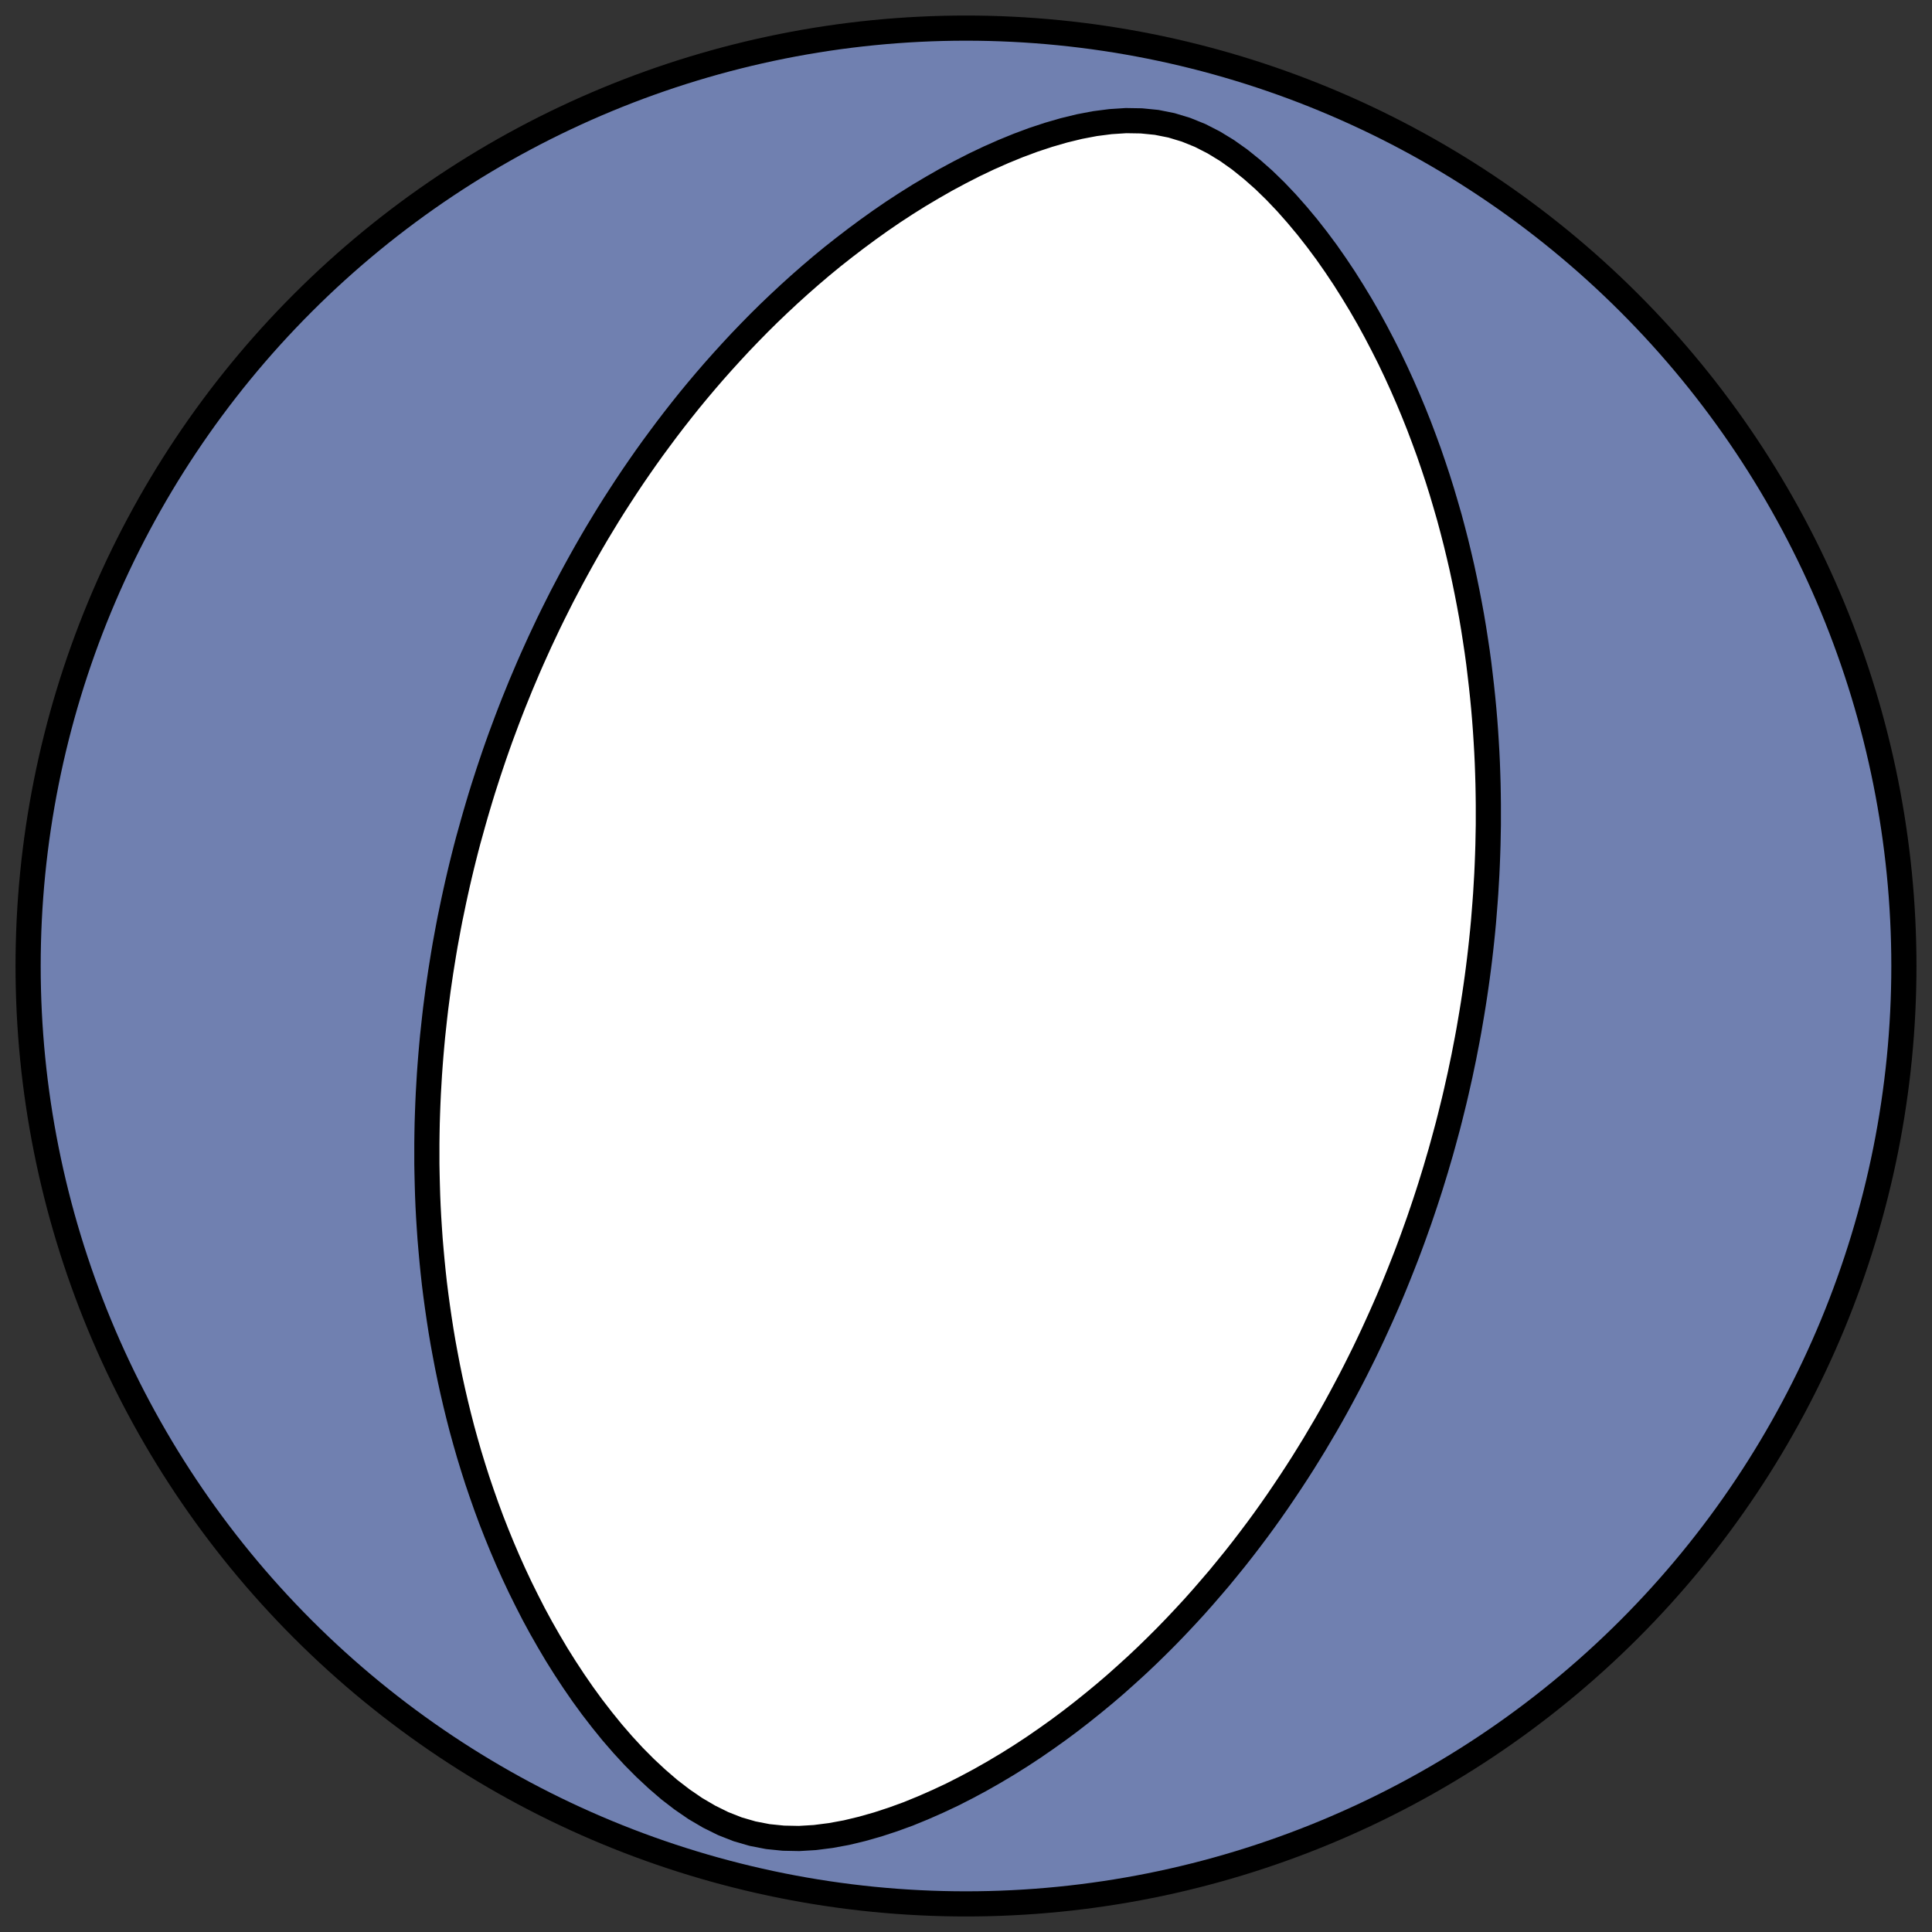 <?xml version="1.0" encoding="utf-8" standalone="no"?>
<!DOCTYPE svg PUBLIC "-//W3C//DTD SVG 1.1//EN"
  "http://www.w3.org/Graphics/SVG/1.1/DTD/svg11.dtd">
<!-- Created with matplotlib (https://matplotlib.org/) -->
<svg height="30.722pt" version="1.1" viewBox="0 0 30.722 30.722" width="30.722pt" xmlns="http://www.w3.org/2000/svg" xmlns:xlink="http://www.w3.org/1999/xlink">
 <rect x="0" y="0" width="30.722" height="30.722" fill="#333333" stroke="none"/>
 <defs>
  <style type="text/css">
*{stroke-linecap:butt;stroke-linejoin:round;}
  </style>
 </defs>
 <g id="figure_1">
  <g id="patch_1">
   <path d="M 0 30.722 
L 30.722 30.722 
L 30.722 0 
L 0 0 
z
" style="fill:none;"/>
  </g>
  <g id="axes_1">
   <g id="patch_2">
    <path clip-path="url(#pfd4478a03b)" d="M 15.361 30.275 
C 19.316 30.275 23.11 28.704 25.907 25.907 
C 28.704 23.11 30.275 19.316 30.275 15.361 
C 30.275 11.406 28.704 7.612 25.907 4.816 
C 23.11 2.019 19.316 0.447 15.361 0.447 
C 11.406 0.447 7.612 2.019 4.816 4.816 
C 2.019 7.612 0.447 11.406 0.447 15.361 
C 0.447 19.316 2.019 23.11 4.816 25.907 
C 7.612 28.704 11.406 30.275 15.361 30.275 
z
" style="fill:#7080b0;stroke:#000000;stroke-linejoin:miter;stroke-width:0.4;"/>
   </g>
   <g id="patch_3">
    <path clip-path="url(#pfd4478a03b)" d="M 23.125 17.5 
L 23.091 17.638 
L 23.057 17.775 
L 23.022 17.912 
L 22.985 18.049 
L 22.948 18.185 
L 22.91 18.322 
L 22.87 18.458 
L 22.83 18.595 
L 22.788 18.732 
L 22.746 18.868 
L 22.702 19.005 
L 22.657 19.142 
L 22.611 19.278 
L 22.564 19.416 
L 22.515 19.553 
L 22.466 19.69 
L 22.415 19.828 
L 22.363 19.966 
L 22.309 20.104 
L 22.254 20.243 
L 22.198 20.382 
L 22.141 20.521 
L 22.082 20.661 
L 22.021 20.801 
L 21.959 20.941 
L 21.895 21.082 
L 21.83 21.224 
L 21.763 21.366 
L 21.695 21.508 
L 21.624 21.651 
L 21.552 21.795 
L 21.478 21.939 
L 21.402 22.083 
L 21.324 22.229 
L 21.245 22.374 
L 21.163 22.521 
L 21.079 22.668 
L 20.992 22.815 
L 20.904 22.964 
L 20.813 23.112 
L 20.72 23.262 
L 20.624 23.412 
L 20.526 23.562 
L 20.425 23.713 
L 20.322 23.865 
L 20.216 24.017 
L 20.107 24.17 
L 19.995 24.323 
L 19.88 24.476 
L 19.762 24.63 
L 19.641 24.784 
L 19.516 24.938 
L 19.389 25.093 
L 19.257 25.247 
L 19.123 25.402 
L 18.985 25.557 
L 18.843 25.711 
L 18.697 25.866 
L 18.548 26.02 
L 18.395 26.173 
L 18.238 26.326 
L 18.077 26.478 
L 17.911 26.629 
L 17.742 26.78 
L 17.568 26.929 
L 17.39 27.076 
L 17.208 27.222 
L 17.021 27.367 
L 16.83 27.509 
L 16.635 27.648 
L 16.435 27.786 
L 16.231 27.92 
L 16.022 28.051 
L 15.809 28.178 
L 15.591 28.302 
L 15.369 28.421 
L 15.143 28.536 
L 14.913 28.644 
L 14.679 28.747 
L 14.442 28.844 
L 14.2 28.932 
L 13.956 29.012 
L 13.709 29.082 
L 13.46 29.142 
L 13.209 29.188 
L 12.958 29.22 
L 12.707 29.235 
L 12.457 29.23 
L 12.21 29.205 
L 11.968 29.158 
L 11.73 29.089 
L 11.499 28.998 
L 11.275 28.887 
L 11.057 28.759 
L 10.847 28.615 
L 10.644 28.459 
L 10.449 28.291 
L 10.26 28.115 
L 10.078 27.932 
L 9.903 27.742 
L 9.734 27.547 
L 9.572 27.347 
L 9.416 27.145 
L 9.266 26.939 
L 9.122 26.73 
L 8.984 26.52 
L 8.851 26.308 
L 8.725 26.095 
L 8.603 25.881 
L 8.487 25.667 
L 8.377 25.452 
L 8.271 25.238 
L 8.17 25.023 
L 8.074 24.809 
L 7.983 24.596 
L 7.896 24.383 
L 7.813 24.171 
L 7.735 23.96 
L 7.661 23.75 
L 7.59 23.541 
L 7.524 23.334 
L 7.461 23.128 
L 7.402 22.923 
L 7.346 22.72 
L 7.294 22.518 
L 7.245 22.318 
L 7.199 22.12 
L 7.156 21.924 
L 7.116 21.729 
L 7.079 21.535 
L 7.044 21.344 
L 7.012 21.154 
L 6.983 20.966 
L 6.956 20.78 
L 6.931 20.596 
L 6.908 20.413 
L 6.888 20.232 
L 6.87 20.052 
L 6.854 19.875 
L 6.839 19.699 
L 6.827 19.524 
L 6.816 19.351 
L 6.807 19.18 
L 6.8 19.01 
L 6.795 18.842 
L 6.791 18.676 
L 6.788 18.51 
L 6.788 18.346 
L 6.788 18.184 
L 6.79 18.023 
L 6.793 17.863 
L 6.798 17.705 
L 6.804 17.547 
L 6.811 17.391 
L 6.82 17.236 
L 6.829 17.083 
L 6.84 16.93 
L 6.852 16.778 
L 6.865 16.628 
L 6.879 16.478 
L 6.895 16.33 
L 6.911 16.182 
L 6.928 16.035 
L 6.947 15.889 
L 6.966 15.744 
L 6.987 15.599 
L 7.008 15.456 
L 7.031 15.312 
L 7.054 15.17 
L 7.078 15.028 
L 7.104 14.887 
L 7.13 14.746 
L 7.157 14.606 
L 7.186 14.467 
L 7.215 14.327 
L 7.245 14.189 
L 7.276 14.05 
L 7.308 13.912 
L 7.341 13.774 
L 7.375 13.637 
L 7.41 13.499 
L 7.446 13.362 
L 7.484 13.226 
L 7.522 13.089 
L 7.561 12.952 
L 7.601 12.816 
L 7.642 12.679 
L 7.684 12.543 
L 7.728 12.406 
L 7.772 12.27 
L 7.818 12.133 
L 7.864 11.997 
L 7.912 11.86 
L 7.961 11.723 
L 8.012 11.586 
L 8.063 11.449 
L 8.116 11.311 
L 8.17 11.173 
L 8.226 11.035 
L 8.282 10.897 
L 8.341 10.758 
L 8.4 10.619 
L 8.461 10.48 
L 8.524 10.34 
L 8.588 10.199 
L 8.654 10.059 
L 8.721 9.917 
L 8.79 9.776 
L 8.861 9.634 
L 8.933 9.491 
L 9.008 9.348 
L 9.084 9.204 
L 9.162 9.06 
L 9.242 8.915 
L 9.324 8.769 
L 9.408 8.623 
L 9.494 8.476 
L 9.583 8.329 
L 9.673 8.181 
L 9.766 8.033 
L 9.862 7.884 
L 9.96 7.734 
L 10.06 7.584 
L 10.163 7.434 
L 10.269 7.282 
L 10.377 7.131 
L 10.489 6.979 
L 10.603 6.826 
L 10.72 6.673 
L 10.84 6.52 
L 10.963 6.366 
L 11.09 6.212 
L 11.22 6.058 
L 11.353 5.904 
L 11.49 5.75 
L 11.63 5.596 
L 11.773 5.442 
L 11.921 5.288 
L 12.072 5.134 
L 12.227 4.981 
L 12.386 4.829 
L 12.549 4.677 
L 12.716 4.526 
L 12.887 4.376 
L 13.062 4.227 
L 13.241 4.08 
L 13.425 3.935 
L 13.613 3.791 
L 13.805 3.649 
L 14.001 3.509 
L 14.201 3.372 
L 14.406 3.238 
L 14.615 3.107 
L 14.829 2.98 
L 15.046 2.856 
L 15.268 2.737 
L 15.493 2.622 
L 15.722 2.513 
L 15.955 2.41 
L 16.192 2.313 
L 16.431 2.224 
L 16.673 2.144 
L 16.918 2.073 
L 17.164 2.013 
L 17.411 1.966 
L 17.659 1.934 
L 17.906 1.918 
L 18.15 1.922 
L 18.392 1.946 
L 18.628 1.993 
L 18.859 2.063 
L 19.084 2.154 
L 19.301 2.265 
L 19.511 2.393 
L 19.714 2.537 
L 19.909 2.694 
L 20.098 2.861 
L 20.28 3.038 
L 20.455 3.222 
L 20.623 3.412 
L 20.786 3.607 
L 20.942 3.806 
L 21.093 4.009 
L 21.237 4.215 
L 21.376 4.423 
L 21.509 4.634 
L 21.637 4.845 
L 21.76 5.058 
L 21.877 5.272 
L 21.989 5.486 
L 22.097 5.7 
L 22.199 5.914 
L 22.297 6.129 
L 22.39 6.342 
L 22.479 6.555 
L 22.564 6.768 
L 22.644 6.98 
L 22.721 7.19 
L 22.793 7.4 
L 22.862 7.608 
L 22.927 7.815 
L 22.988 8.021 
L 23.047 8.225 
L 23.101 8.427 
L 23.153 8.629 
L 23.201 8.828 
L 23.247 9.026 
L 23.289 9.222 
L 23.329 9.417 
L 23.366 9.609 
L 23.401 9.8 
L 23.433 9.99 
L 23.462 10.177 
L 23.49 10.363 
L 23.515 10.547 
L 23.537 10.73 
L 23.558 10.911 
L 23.577 11.09 
L 23.594 11.267 
L 23.609 11.443 
L 23.622 11.617 
L 23.633 11.789 
L 23.643 11.96 
L 23.651 12.13 
L 23.657 12.298 
L 23.662 12.464 
L 23.665 12.629 
L 23.667 12.793 
L 23.667 12.955 
L 23.667 13.116 
L 23.664 13.276 
L 23.661 13.434 
L 23.656 13.591 
L 23.65 13.747 
L 23.643 13.902 
L 23.634 14.055 
L 23.625 14.208 
L 23.614 14.359 
L 23.602 14.51 
L 23.59 14.659 
L 23.576 14.808 
L 23.561 14.955 
L 23.545 15.102 
L 23.528 15.248 
L 23.51 15.393 
L 23.491 15.538 
L 23.471 15.681 
L 23.45 15.824 
L 23.428 15.967 
L 23.405 16.109 
L 23.381 16.25 
L 23.357 16.39 
L 23.331 16.531 
L 23.304 16.67 
L 23.277 16.81 
L 23.248 16.948 
L 23.219 17.087 
L 23.188 17.225 
L 23.157 17.363 
L 23.125 17.5 
z
" style="fill:#ffffff;stroke:#000000;stroke-linejoin:miter;stroke-width:0.4;"/>
   </g>
  </g>
 </g>
 <defs>
  <clipPath id="pfd4478a03b">
   <rect height="30.722" width="30.722" x="0" y="0"/>
  </clipPath>
 </defs>
</svg>

